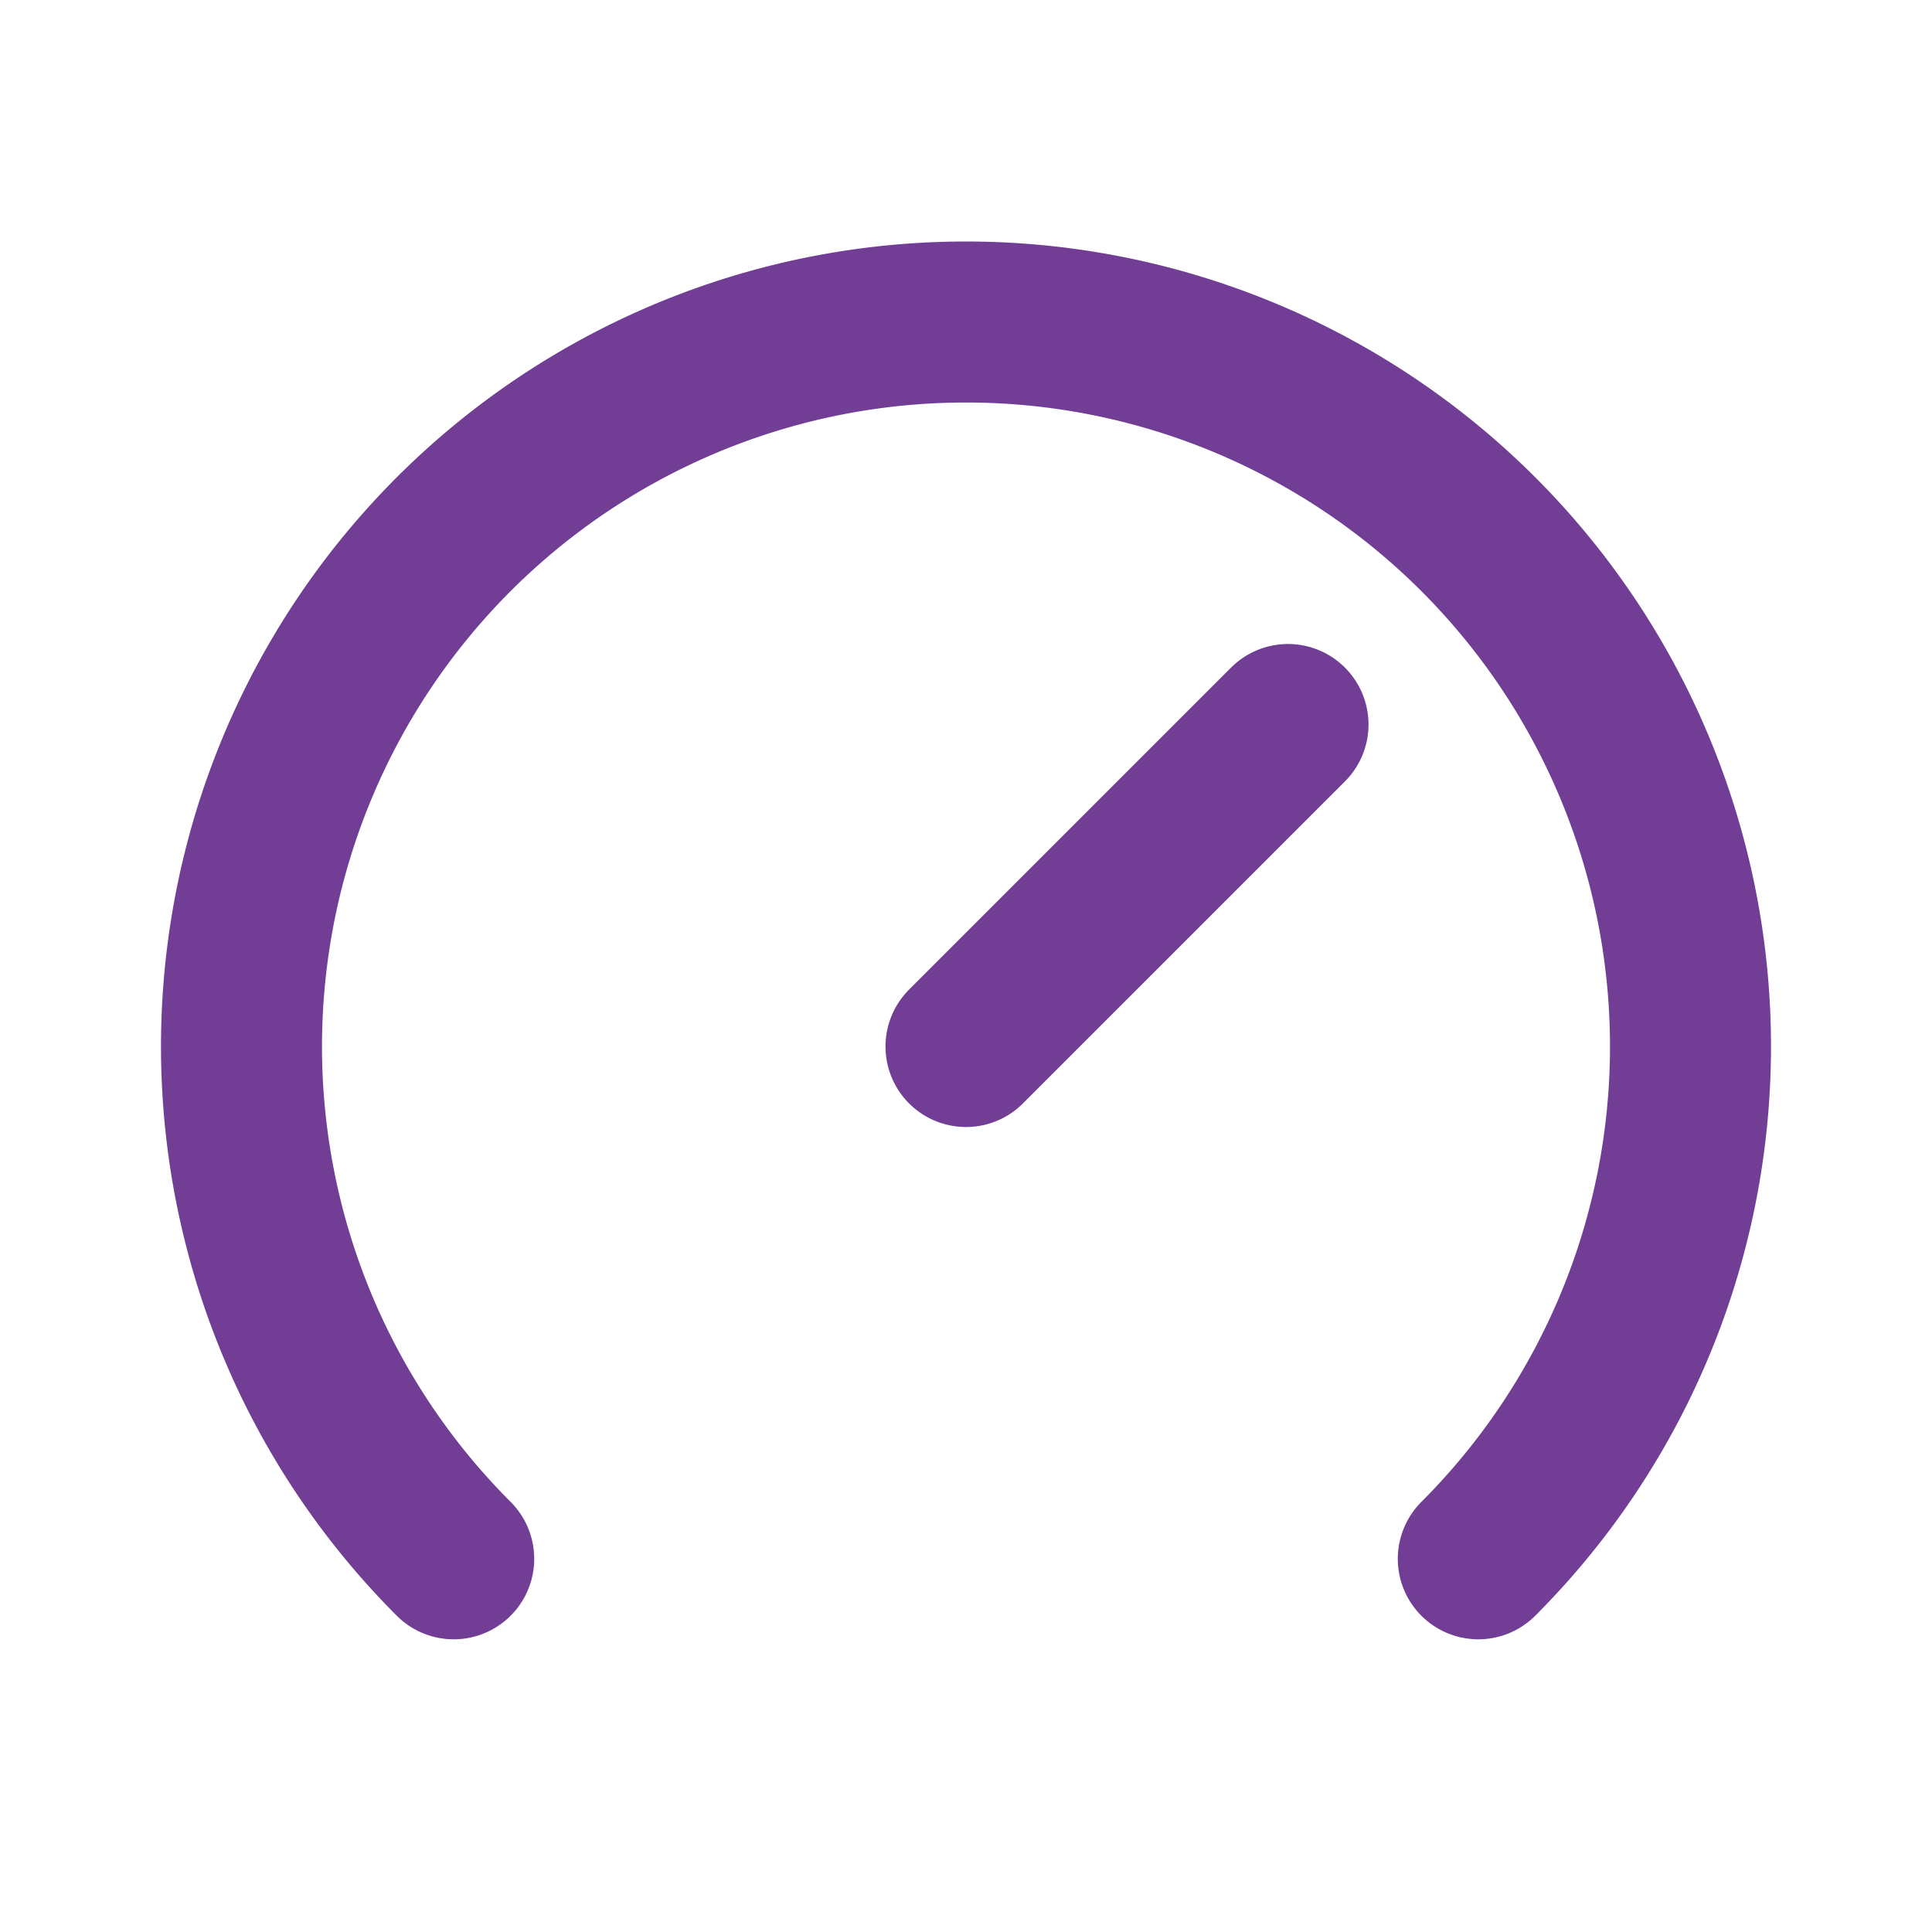 <svg xmlns="http://www.w3.org/2000/svg" width="24" height="24" fill="none" stroke="#723D95" stroke-linecap="round" stroke-linejoin="round" stroke-width="2" class="icon icon-tabler icons-tabler-outline icon-tabler-brand-speedtest"><path stroke="none" d="M0 0h24v24H0z"/><path d="M5.636 19.364a9 9 0 1 1 12.728 0M16 9l-4 4"/></svg>